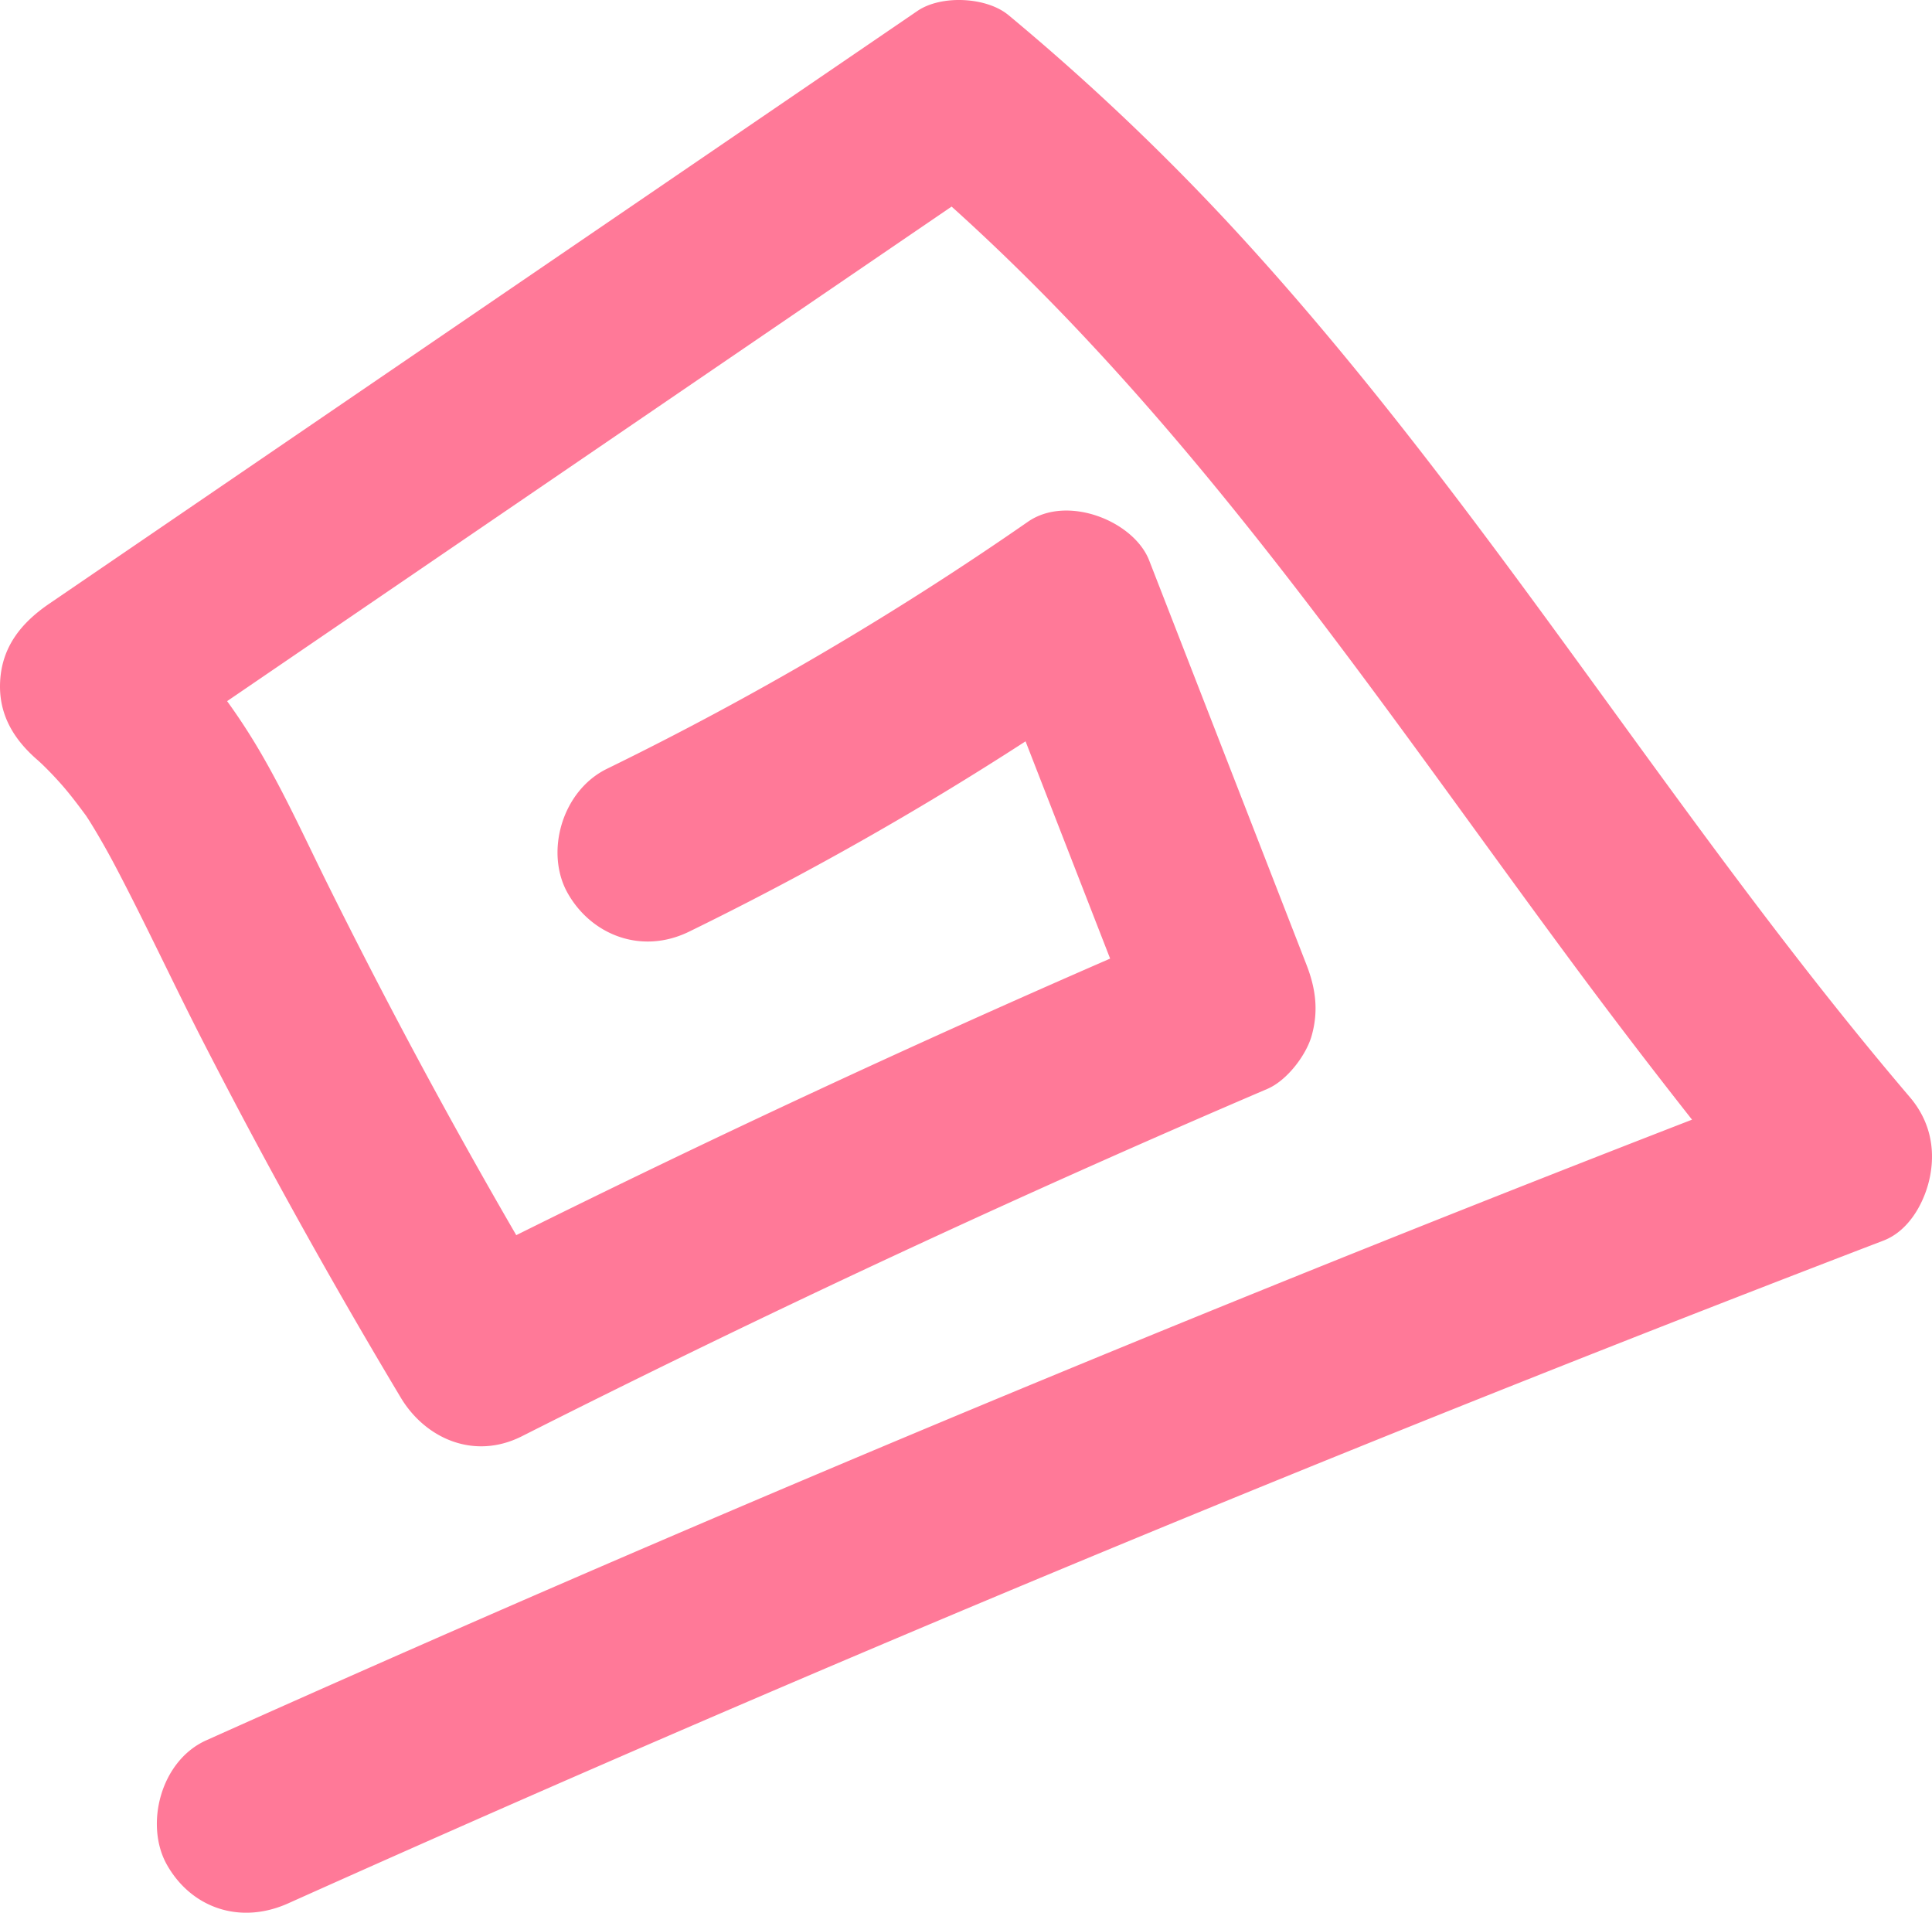 <?xml version="1.0" encoding="UTF-8"?> <svg xmlns="http://www.w3.org/2000/svg" viewBox="0 0 2002.12 1981.76"> <defs> <style>.cls-1{fill:#ff7998;}</style> </defs> <title>руна роз</title> <g id="Слой_2" data-name="Слой 2"> <g id="Слой_1-2" data-name="Слой 1"> <path class="cls-1" d="M1979,1136.58c-244.82-287.34-435.79-610.06-691.7-890A2450.42,2450.42,0,0,0,1045.08,15.67c-22.66-18.84-69.55-21.16-94.21-4.42l-700.22,478L51,625.53C21.27,645.82,2.13,670.66.16,705.61c-1.9,33.88,13.41,60.21,39.53,82.55,2,1.84,4,3.65,5.87,5.53q8.31,8.13,16,16.73c10,11.05,18.85,22.9,27.66,34.79,1.09,1.68,2.21,3.39,3.29,5.09Q98.59,860,104.33,870c6.75,11.63,13.12,23.41,19.31,35.36,30.62,58.78,58.43,118.74,88.76,177.67q95.22,185.25,202.87,365c25.2,42.13,75.74,65.34,125.77,40q379.28-191.52,772.08-359.69c20.87-8.84,40.51-35.37,46.07-54.93,7.3-25.71,4.42-48.82-5.29-73.8q-81.48-209.46-163-418.89c-15.92-40.91-84.86-68.52-125.76-40.05A3318.35,3318.35,0,0,1,629,796.56c-46.81,22.88-64.44,86.72-40.78,128.74,24.49,43.47,76.45,64.1,125.8,40.05A3336,3336,0,0,0,1062.78,768.1l87.64,225.12Q838.54,1129,535,1279.77q-60.87-104.88-117.47-211.64Q377.71,993,339.9,916.9c-22.08-44.52-42.68-89.81-67.54-133.13a642.06,642.06,0,0,0-37-57.3L836.22,316.36,986.14,214.05q25.15,22.65,49.52,46,49.59,47.55,96.09,97.64c63.57,68.27,123.14,139.54,180.37,212.19,115.35,146.5,221.18,298.86,332.25,448q53.55,71.79,109.08,142.23-594,230.28-1177,483.1-181.89,78.9-362.75,160C166.1,1824.6,149.86,1891,172.91,1932c25.22,44.77,75.62,62.59,125.79,40.08q634.35-284.54,1282.63-542.11,184.71-73.37,370.47-144.56c28-10.72,43.82-42.48,48.45-67.48C2005.74,1188.62,1999.27,1160.26,1979,1136.58Z"></path> </g> </g> </svg> 